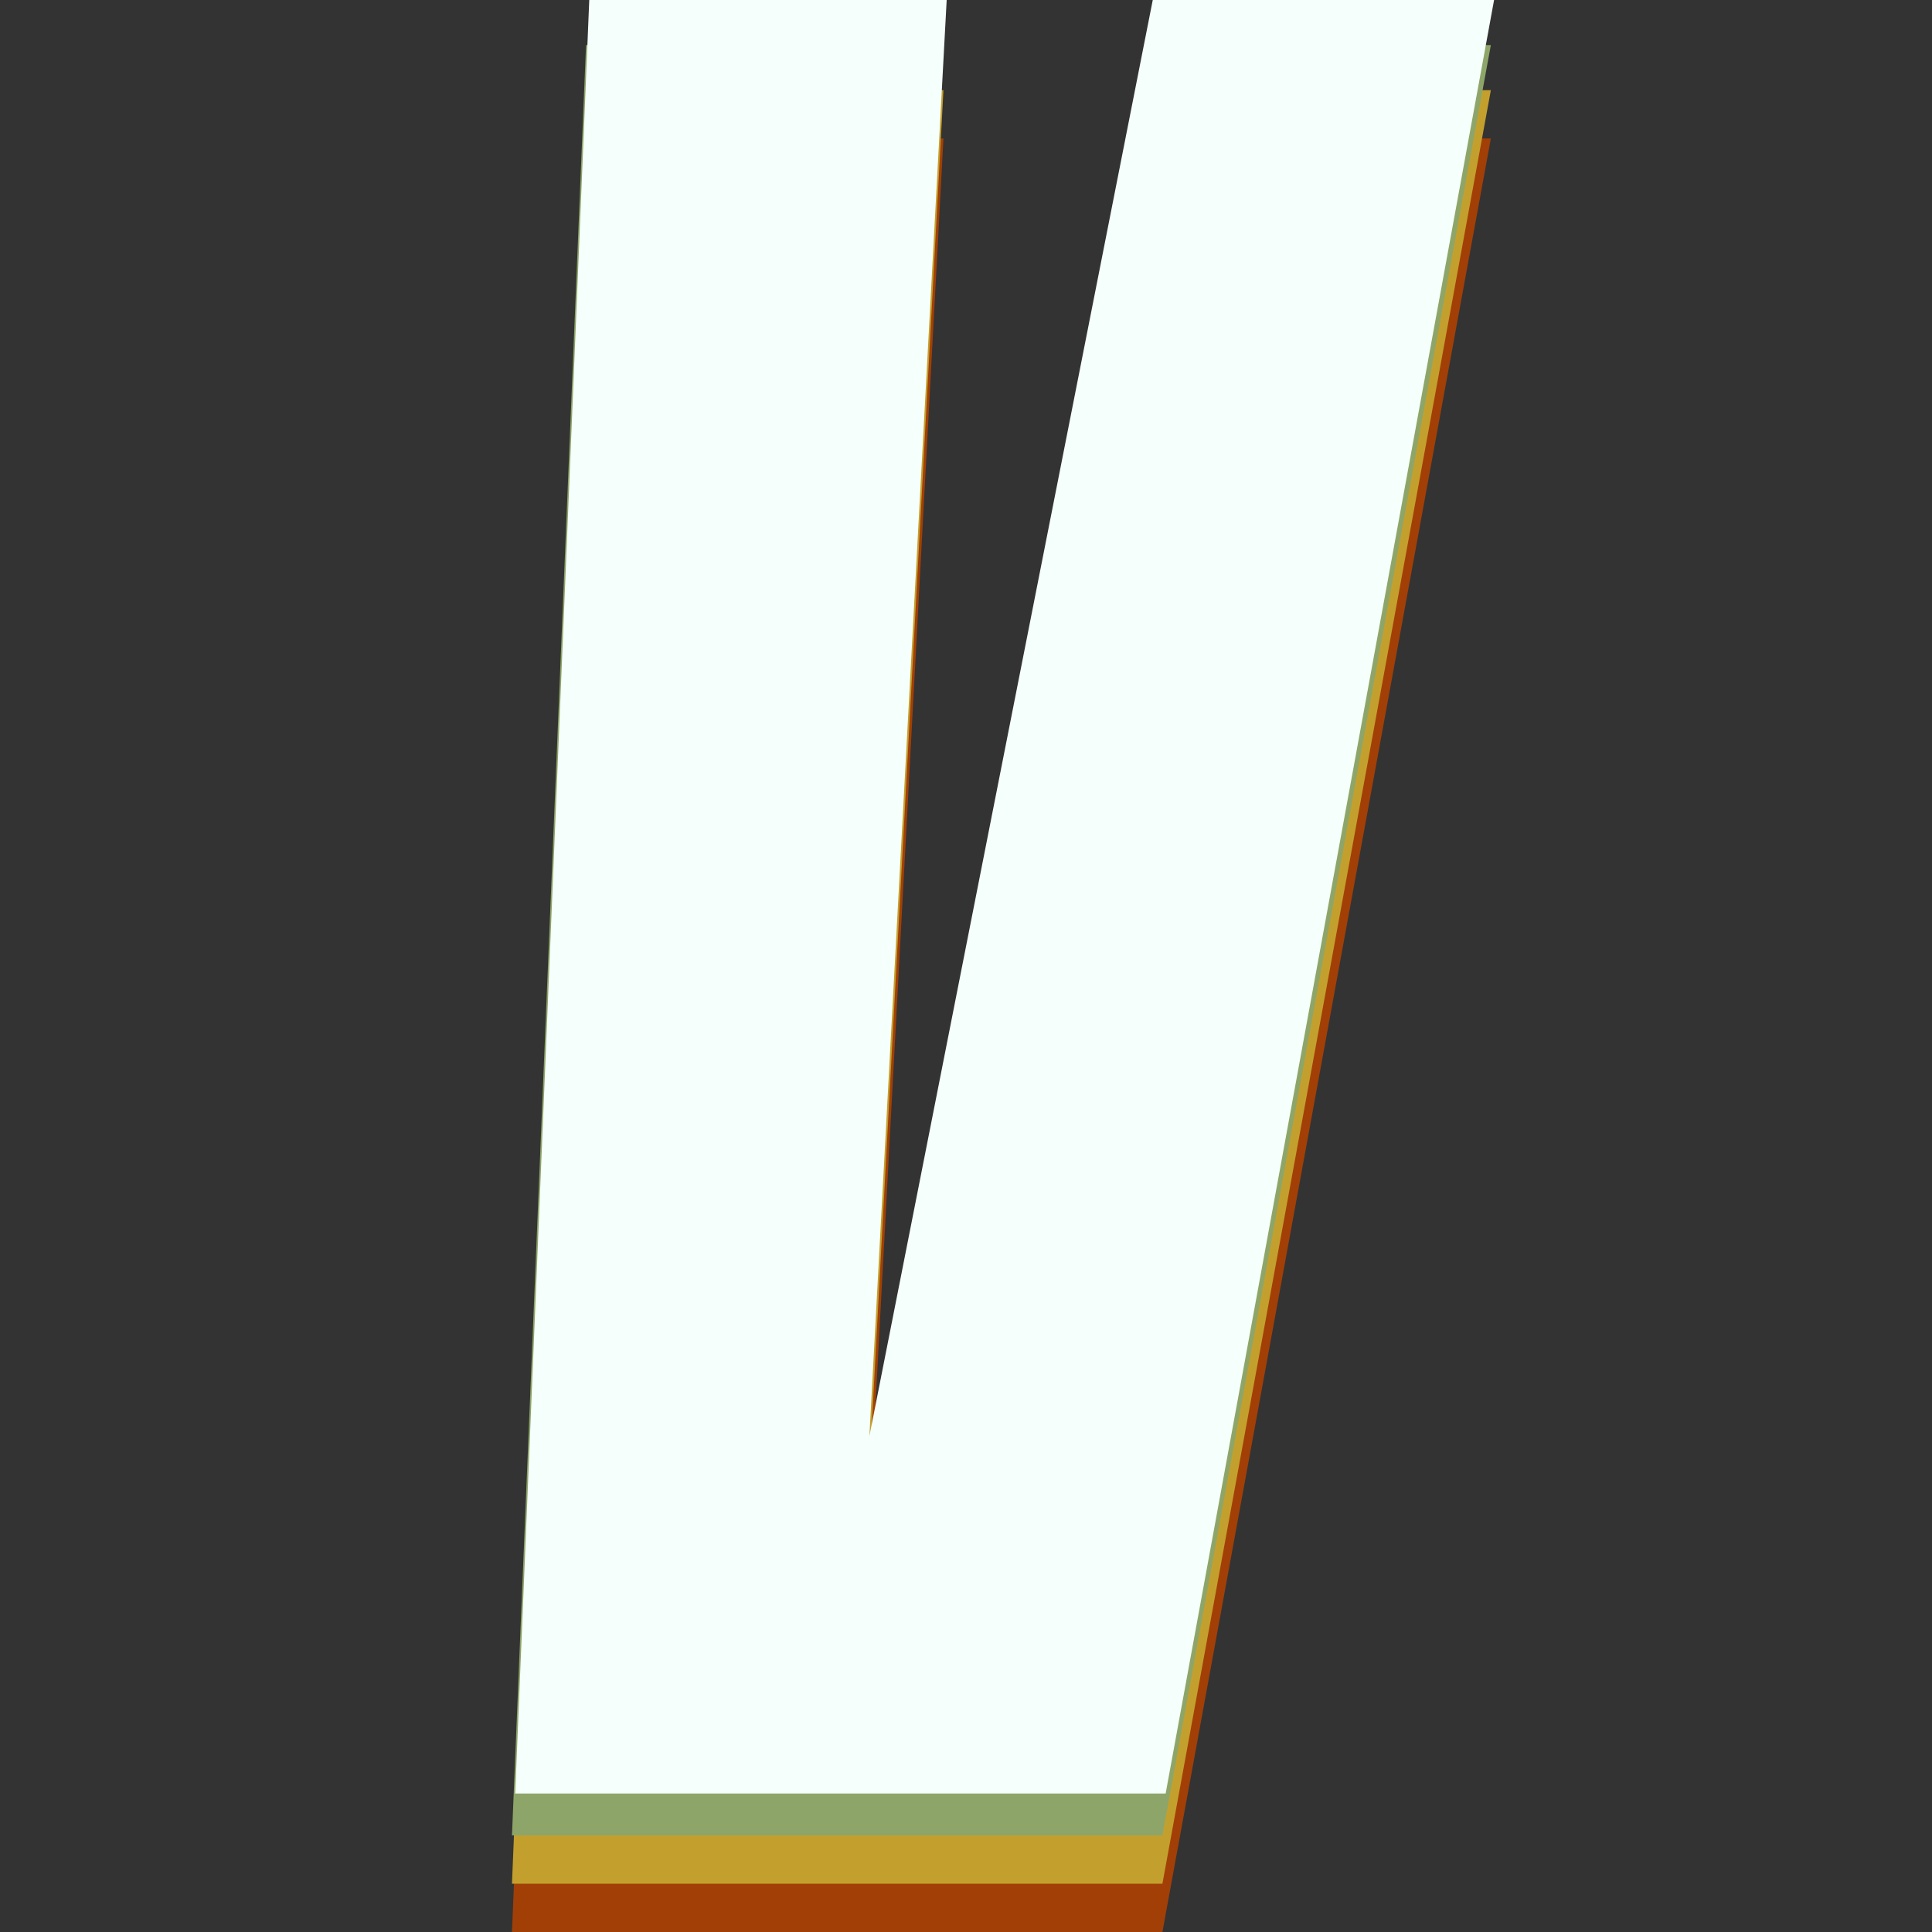 <?xml version="1.0" encoding="iso-8859-1"?>
<!-- Generator: Adobe Illustrator 27.0.0, SVG Export Plug-In . SVG Version: 6.00 Build 0)  -->
<!DOCTYPE svg PUBLIC "-//W3C//DTD SVG 1.1//EN" "http://www.w3.org/Graphics/SVG/1.1/DTD/svg11.dtd">
<svg version="1.1" id="Layer_1" xmlns:x="http://ns.adobe.com/Extensibility/1.0/" xmlns:i="http://ns.adobe.com/AdobeIllustrator/10.0/" xmlns:graph="http://ns.adobe.com/Graphs/1.0/"
	 xmlns="http://www.w3.org/2000/svg" xmlns:xlink="http://www.w3.org/1999/xlink" x="0px" y="0px" width="60px" height="60px"
	 viewBox="0 0 60 60" style="enable-background:new 0 0 60 60;" xml:space="preserve">
<rect x="0" y="0" width="60" height="60" fill="#333333" stroke="none"/>
<style type="text/css">
	.st0{fill:#A23F06;}
	.st1{fill:#C3A02D;}
	.st2{fill:#8EA569;}
	.st3{fill:#F5FFFB;}
</style>
<g>
	<polygon class="st0" points="18.2,4.3 15.9,60 36.1,60 46.3,4.3 35.8,4.3 26.9,49 29.3,4.3 	"/>
	<polygon class="st1" points="18.2,2.8 15.9,58.5 36.1,58.5 46.3,2.8 35.8,2.8 26.9,47.5 29.3,2.8 	"/>
	<polygon class="st2" points="18.2,1.4 15.9,57 36.1,57 46.3,1.4 35.8,1.4 26.9,46 29.3,1.4 	"/>
	<polygon class="st3" points="18.3,0 16,55.7 36.2,55.7 46.4,0 35.8,0 27,44.6 29.4,0 	"/>
</g>
</svg>
